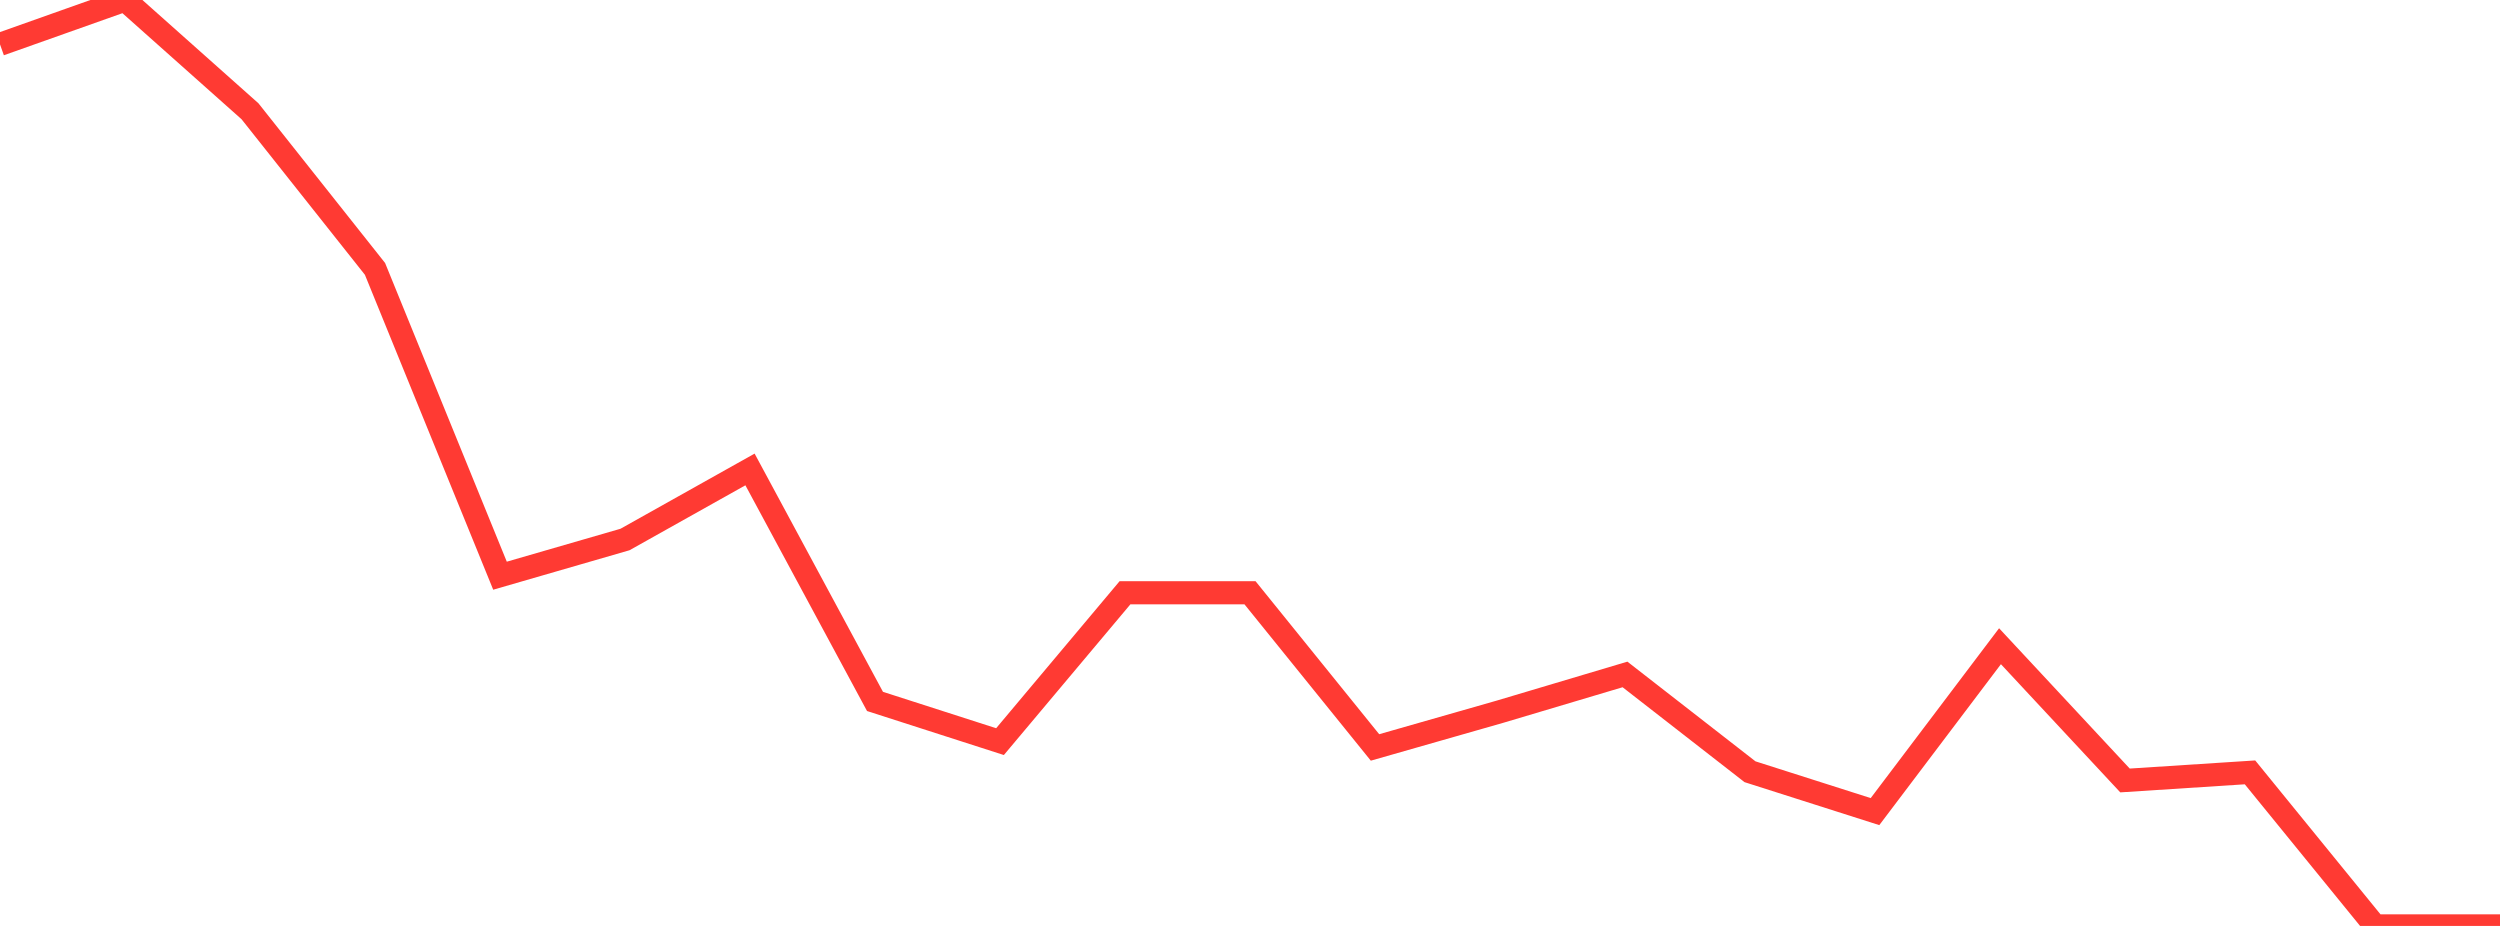<?xml version="1.0" standalone="no"?>
<!DOCTYPE svg PUBLIC "-//W3C//DTD SVG 1.1//EN" "http://www.w3.org/Graphics/SVG/1.1/DTD/svg11.dtd">

<svg width="135" height="50" viewBox="0 0 135 50" preserveAspectRatio="none" 
  xmlns="http://www.w3.org/2000/svg"
  xmlns:xlink="http://www.w3.org/1999/xlink">


<polyline points="0.0, 2.395 6.75, 0.0 13.5, 6.009 20.25, 14.52 27.0, 31.088 33.75, 29.133 40.5, 25.35 47.25, 37.877 54.0, 40.048 60.75, 32.009 67.5, 32.009 74.25, 40.362 81.0, 38.432 87.75, 36.42 94.5, 41.674 101.25, 43.827 108.0, 34.896 114.75, 42.145 121.5, 41.708 128.25, 50.0 135.0, 50.0" fill="none" stroke="#ff3a33" stroke-width="1.25"/>

</svg>
